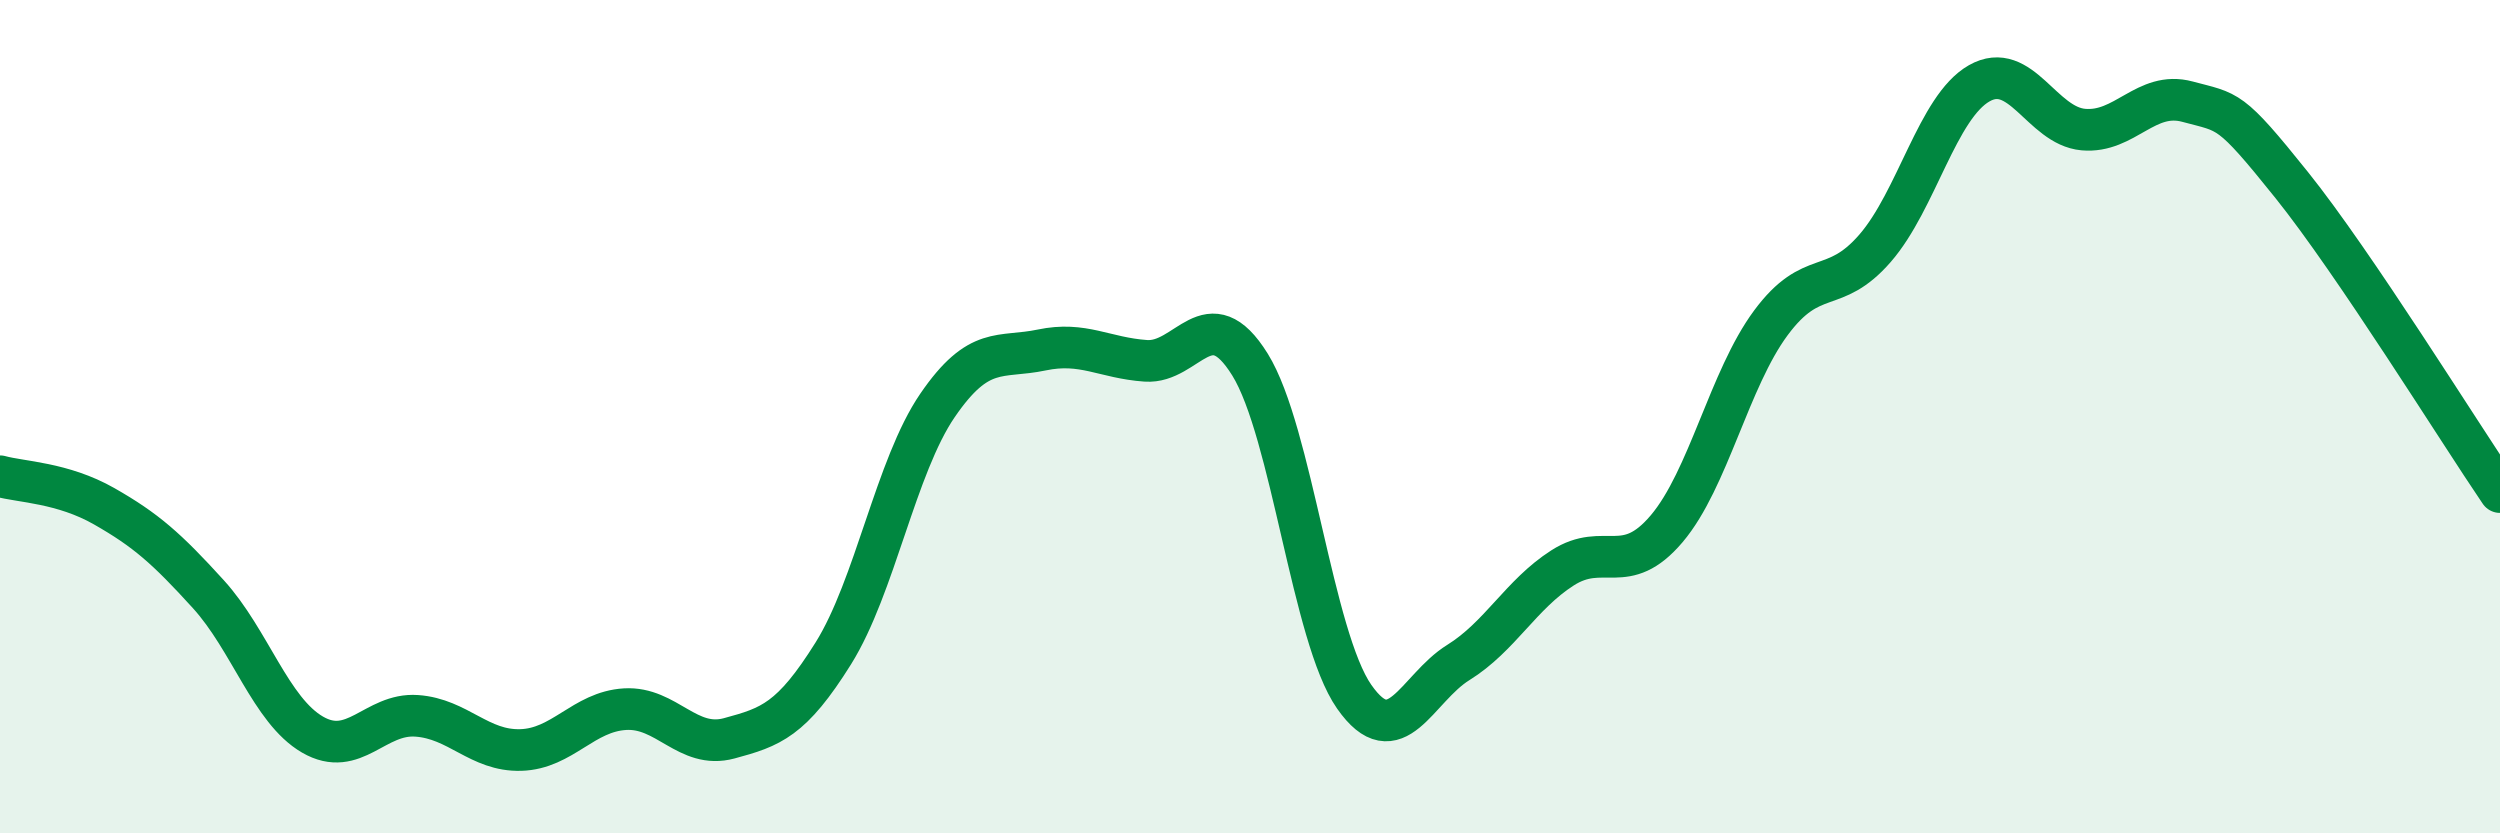 
    <svg width="60" height="20" viewBox="0 0 60 20" xmlns="http://www.w3.org/2000/svg">
      <path
        d="M 0,11.43 C 0.5,11.57 1.5,11.58 2.5,12.15 C 3.5,12.72 4,13.16 5,14.26 C 6,15.36 6.5,17.05 7.5,17.63 C 8.5,18.21 9,17.11 10,17.18 C 11,17.25 11.5,18.03 12.5,18 C 13.5,17.97 14,17.08 15,17.02 C 16,16.96 16.5,17.99 17.5,17.72 C 18.5,17.45 19,17.28 20,15.68 C 21,14.08 21.5,11.19 22.5,9.73 C 23.5,8.27 24,8.61 25,8.4 C 26,8.19 26.5,8.59 27.5,8.66 C 28.5,8.73 29,7.14 30,8.75 C 31,10.36 31.5,15.29 32.5,16.72 C 33.5,18.15 34,16.52 35,15.9 C 36,15.28 36.5,14.27 37.5,13.63 C 38.5,12.99 39,13.87 40,12.69 C 41,11.51 41.5,9.1 42.5,7.75 C 43.5,6.4 44,7.11 45,5.96 C 46,4.81 46.5,2.57 47.5,2 C 48.5,1.43 49,3.02 50,3.11 C 51,3.2 51.5,2.17 52.5,2.44 C 53.5,2.71 53.5,2.57 55,4.44 C 56.5,6.31 59,10.34 60,11.81L60 20L0 20Z"
        fill="#008740"
        opacity="0.1"
        stroke-linecap="round"
        stroke-linejoin="round"
      />
      <path
        d="M 0,11.43 C 0.5,11.57 1.5,11.58 2.5,12.15 C 3.5,12.72 4,13.16 5,14.26 C 6,15.36 6.5,17.05 7.5,17.63 C 8.5,18.21 9,17.11 10,17.18 C 11,17.25 11.5,18.03 12.5,18 C 13.5,17.97 14,17.08 15,17.02 C 16,16.96 16.5,17.99 17.5,17.72 C 18.5,17.45 19,17.28 20,15.68 C 21,14.08 21.5,11.19 22.5,9.73 C 23.5,8.27 24,8.61 25,8.4 C 26,8.19 26.5,8.59 27.5,8.66 C 28.5,8.73 29,7.14 30,8.75 C 31,10.36 31.5,15.29 32.5,16.72 C 33.5,18.15 34,16.52 35,15.9 C 36,15.28 36.5,14.27 37.5,13.63 C 38.5,12.99 39,13.87 40,12.69 C 41,11.51 41.5,9.1 42.5,7.75 C 43.5,6.4 44,7.11 45,5.96 C 46,4.81 46.5,2.57 47.5,2 C 48.5,1.43 49,3.02 50,3.11 C 51,3.2 51.5,2.17 52.5,2.44 C 53.5,2.71 53.5,2.57 55,4.44 C 56.5,6.31 59,10.34 60,11.81"
        stroke="#008740"
        stroke-width="1"
        fill="none"
        stroke-linecap="round"
        stroke-linejoin="round"
      />
    </svg>
  